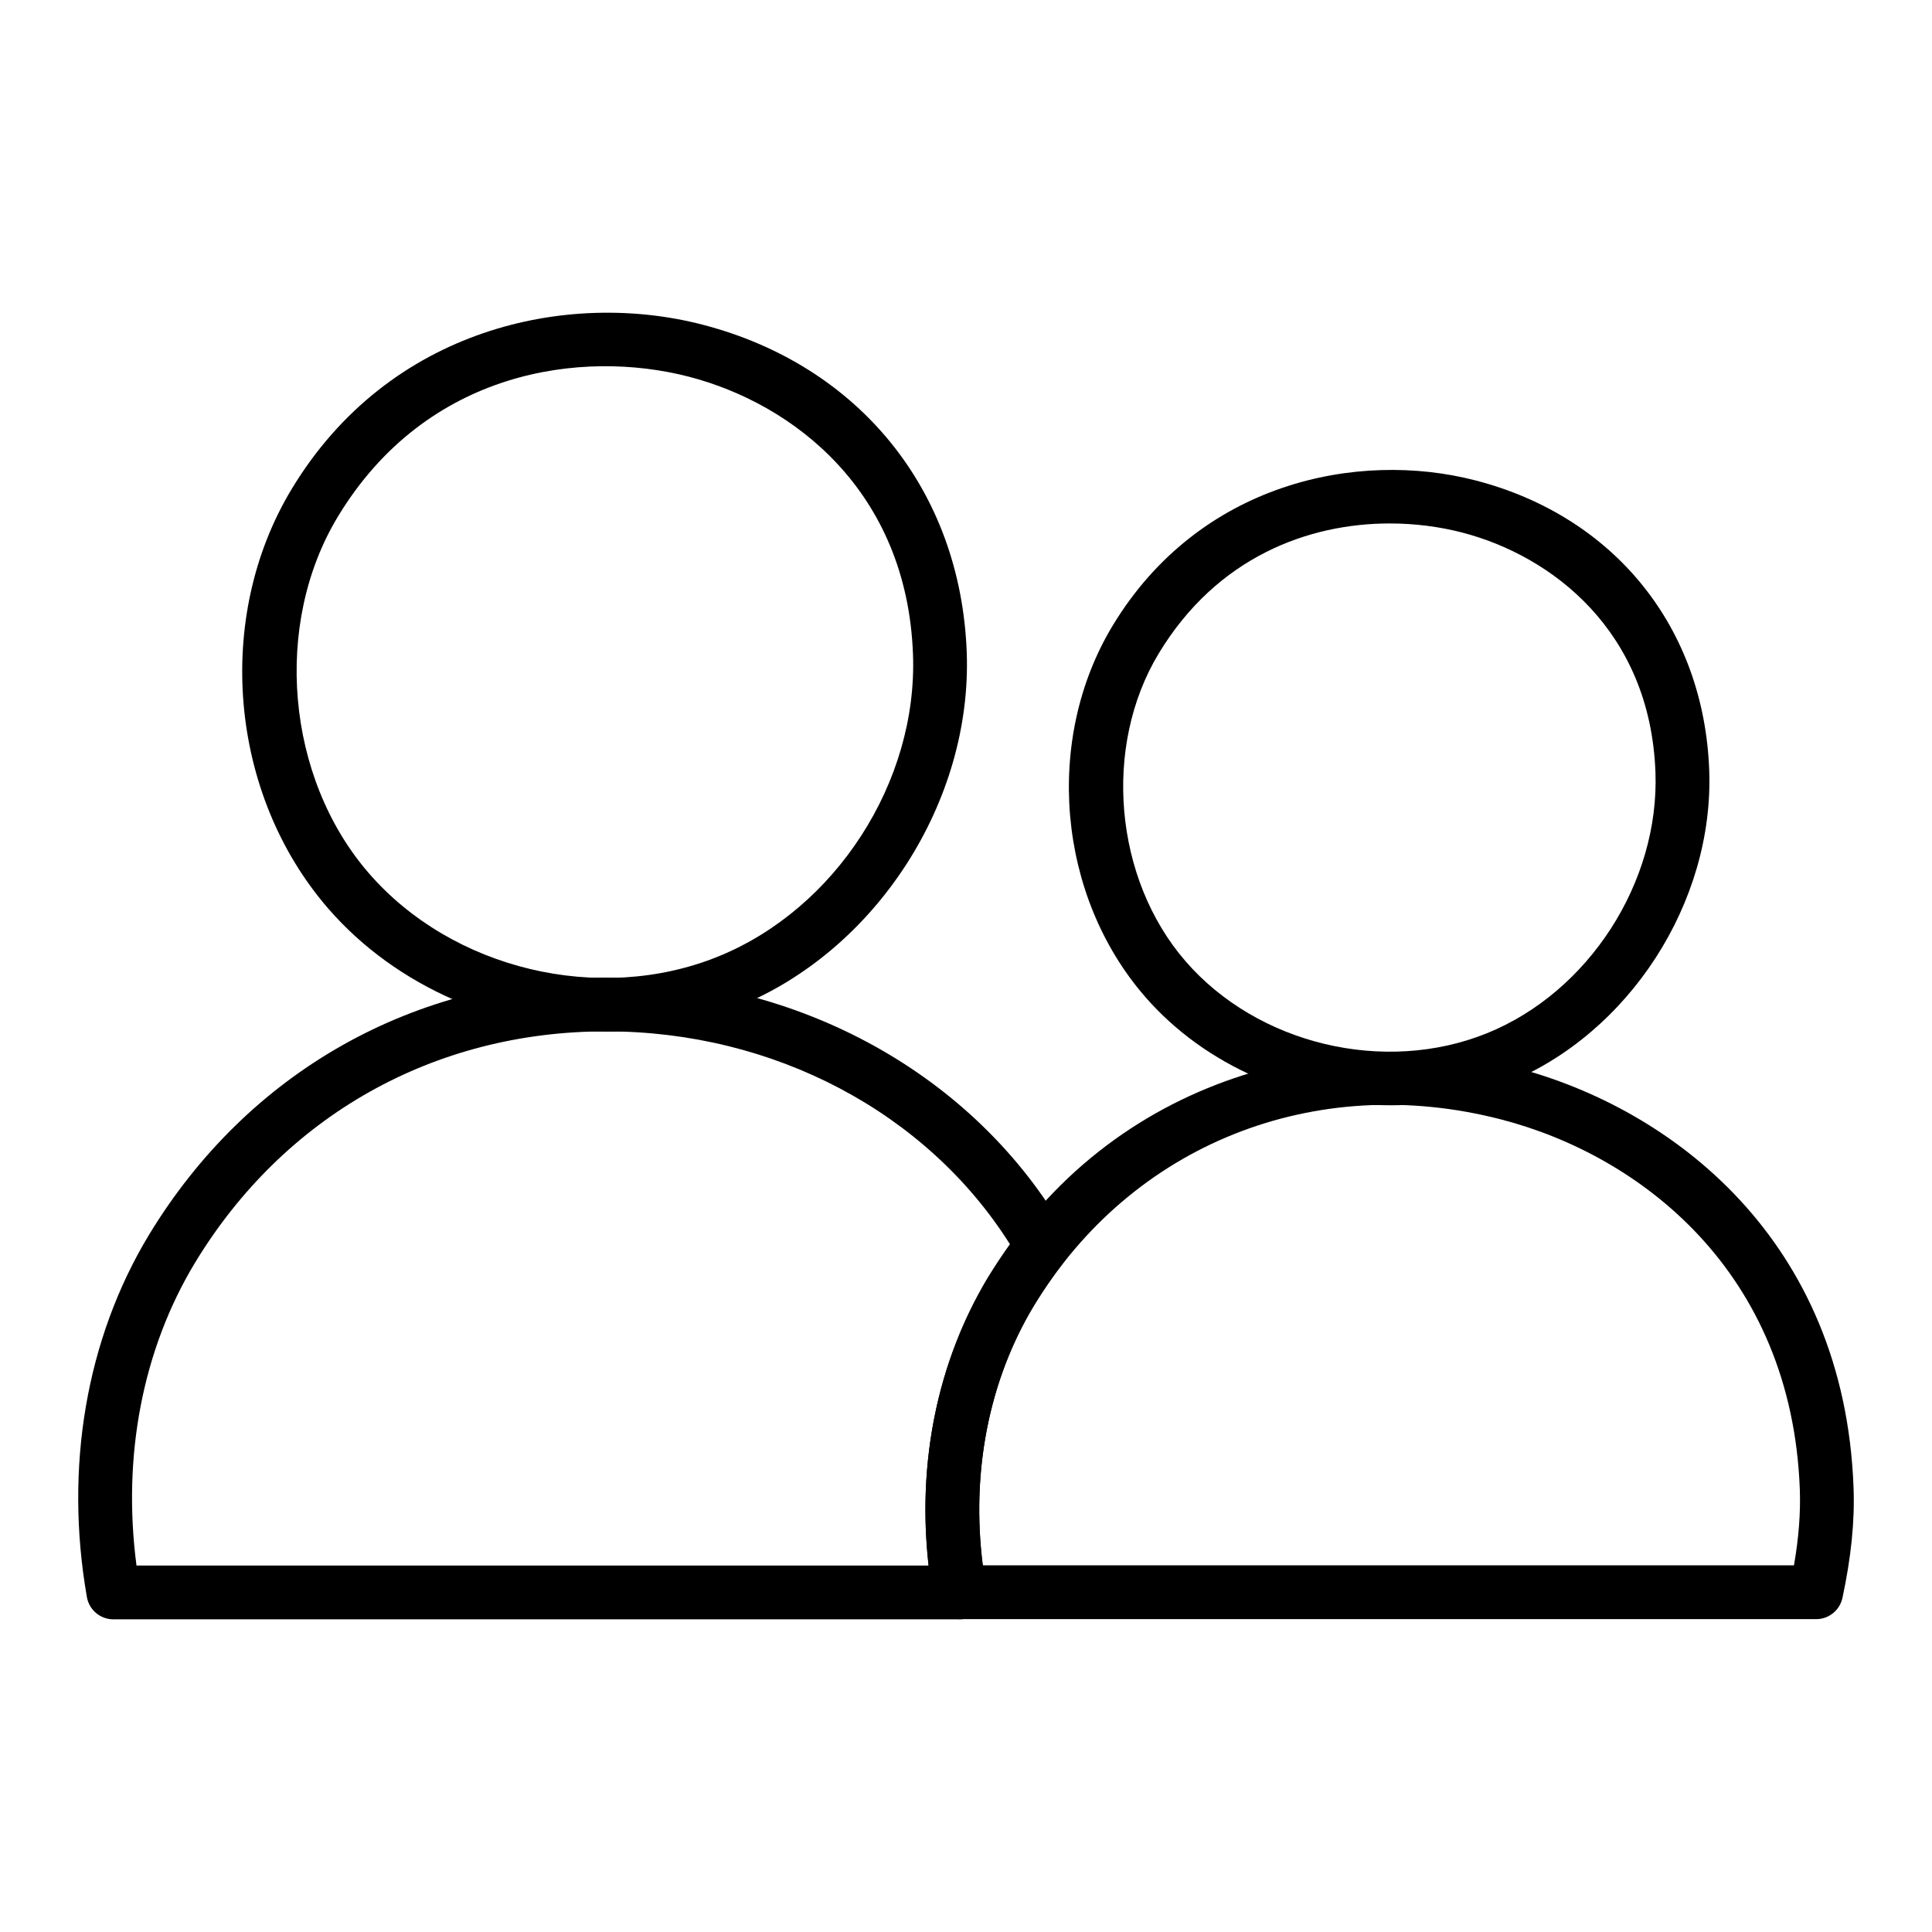 <?xml version="1.0" encoding="UTF-8"?>
<!-- Uploaded to: ICON Repo, www.iconrepo.com, Generator: ICON Repo Mixer Tools -->
<svg fill="#000000" width="800px" height="800px" version="1.1" viewBox="144 144 512 512" xmlns="http://www.w3.org/2000/svg">
 <g>
  <path d="m512.55 436.91c-24.504 0-49.09-10.305-65.164-28.852-23.18-26.754-26.758-68.074-8.516-98.262 22.883-37.852 64.777-46.598 96.141-38.484 36.816 9.527 60.555 38.957 61.949 76.805 1.297 34.996-21.246 69.875-53.594 82.934-9.805 3.969-20.301 5.859-30.816 5.859zm-0.25-154.19c-21.445 0-45.734 8.824-61.223 34.449-14.895 24.648-11.844 59.699 7.086 81.551 19.105 22.055 52.691 30.086 79.863 19.113 26.973-10.891 45.766-39.992 44.684-69.195-1.383-37.402-27.395-57.336-51.273-63.523-5.848-1.512-12.352-2.394-19.137-2.394zm-67.324 30.766h0.094z"/>
  <path d="m625.3 573.09h-226.96c-3.457 0-6.414-2.481-7.019-5.887-5.359-30.188-0.223-60.191 14.465-84.484 33.215-54.965 94.051-67.637 139.6-55.855 41.84 10.832 87.41 45.773 89.824 111.36 0.336 8.902-0.633 18.465-2.941 29.23-0.707 3.285-3.613 5.637-6.973 5.637zm-220.84-14.262h214.96c1.273-7.316 1.773-13.926 1.551-20.09-2.137-57.75-42.289-88.531-79.156-98.074-49.363-12.781-97.961 6.617-123.83 49.422-11.949 19.777-16.68 43.984-13.523 68.742z"/>
  <path d="m304.68 417.38c-27.723 0-55.547-11.66-73.73-32.648-26.219-30.262-30.273-77.012-9.637-111.16 25.891-42.848 73.285-52.75 108.8-43.547 41.645 10.777 68.5 44.066 70.082 86.871 1.461 39.602-24.047 79.082-60.656 93.859-11.082 4.484-22.965 6.629-34.863 6.629zm-71.156-136.44c-17.246 28.547-13.719 69.148 8.207 94.453 22.121 25.527 61.016 34.828 92.48 22.141 31.227-12.605 52.992-46.305 51.742-80.121-1.602-43.332-31.738-66.426-59.406-73.586-28.184-7.297-69.422-1.941-93.027 37.117z"/>
  <path d="m398.29 573.14h-224.24c-3.461 0-6.43-2.488-7.023-5.902-6-34.375-0.172-68.445 16.418-95.93 26.289-43.371 70.457-68.238 121.2-68.238 51.199 0 97.863 25.891 121.77 67.562 1.449 2.516 1.223 5.664-0.57 7.945-2.629 3.344-5.293 7.215-7.922 11.492-12.816 21.48-17.289 48.012-12.598 74.711 0.363 2.078-0.207 4.207-1.562 5.82-1.355 1.609-3.356 2.539-5.461 2.539zm-218.12-14.262h209.9c-3.055-27.238 2.391-54 15.625-76.168 0.02-0.027 0.031-0.047 0.047-0.074 1.949-3.176 3.926-6.144 5.902-8.902-22.012-34.914-62.559-56.414-107-56.414-45.629 0-85.359 22.363-108.99 61.359-13.863 22.969-19.285 51.258-15.48 80.199z"/>
 </g>
</svg>